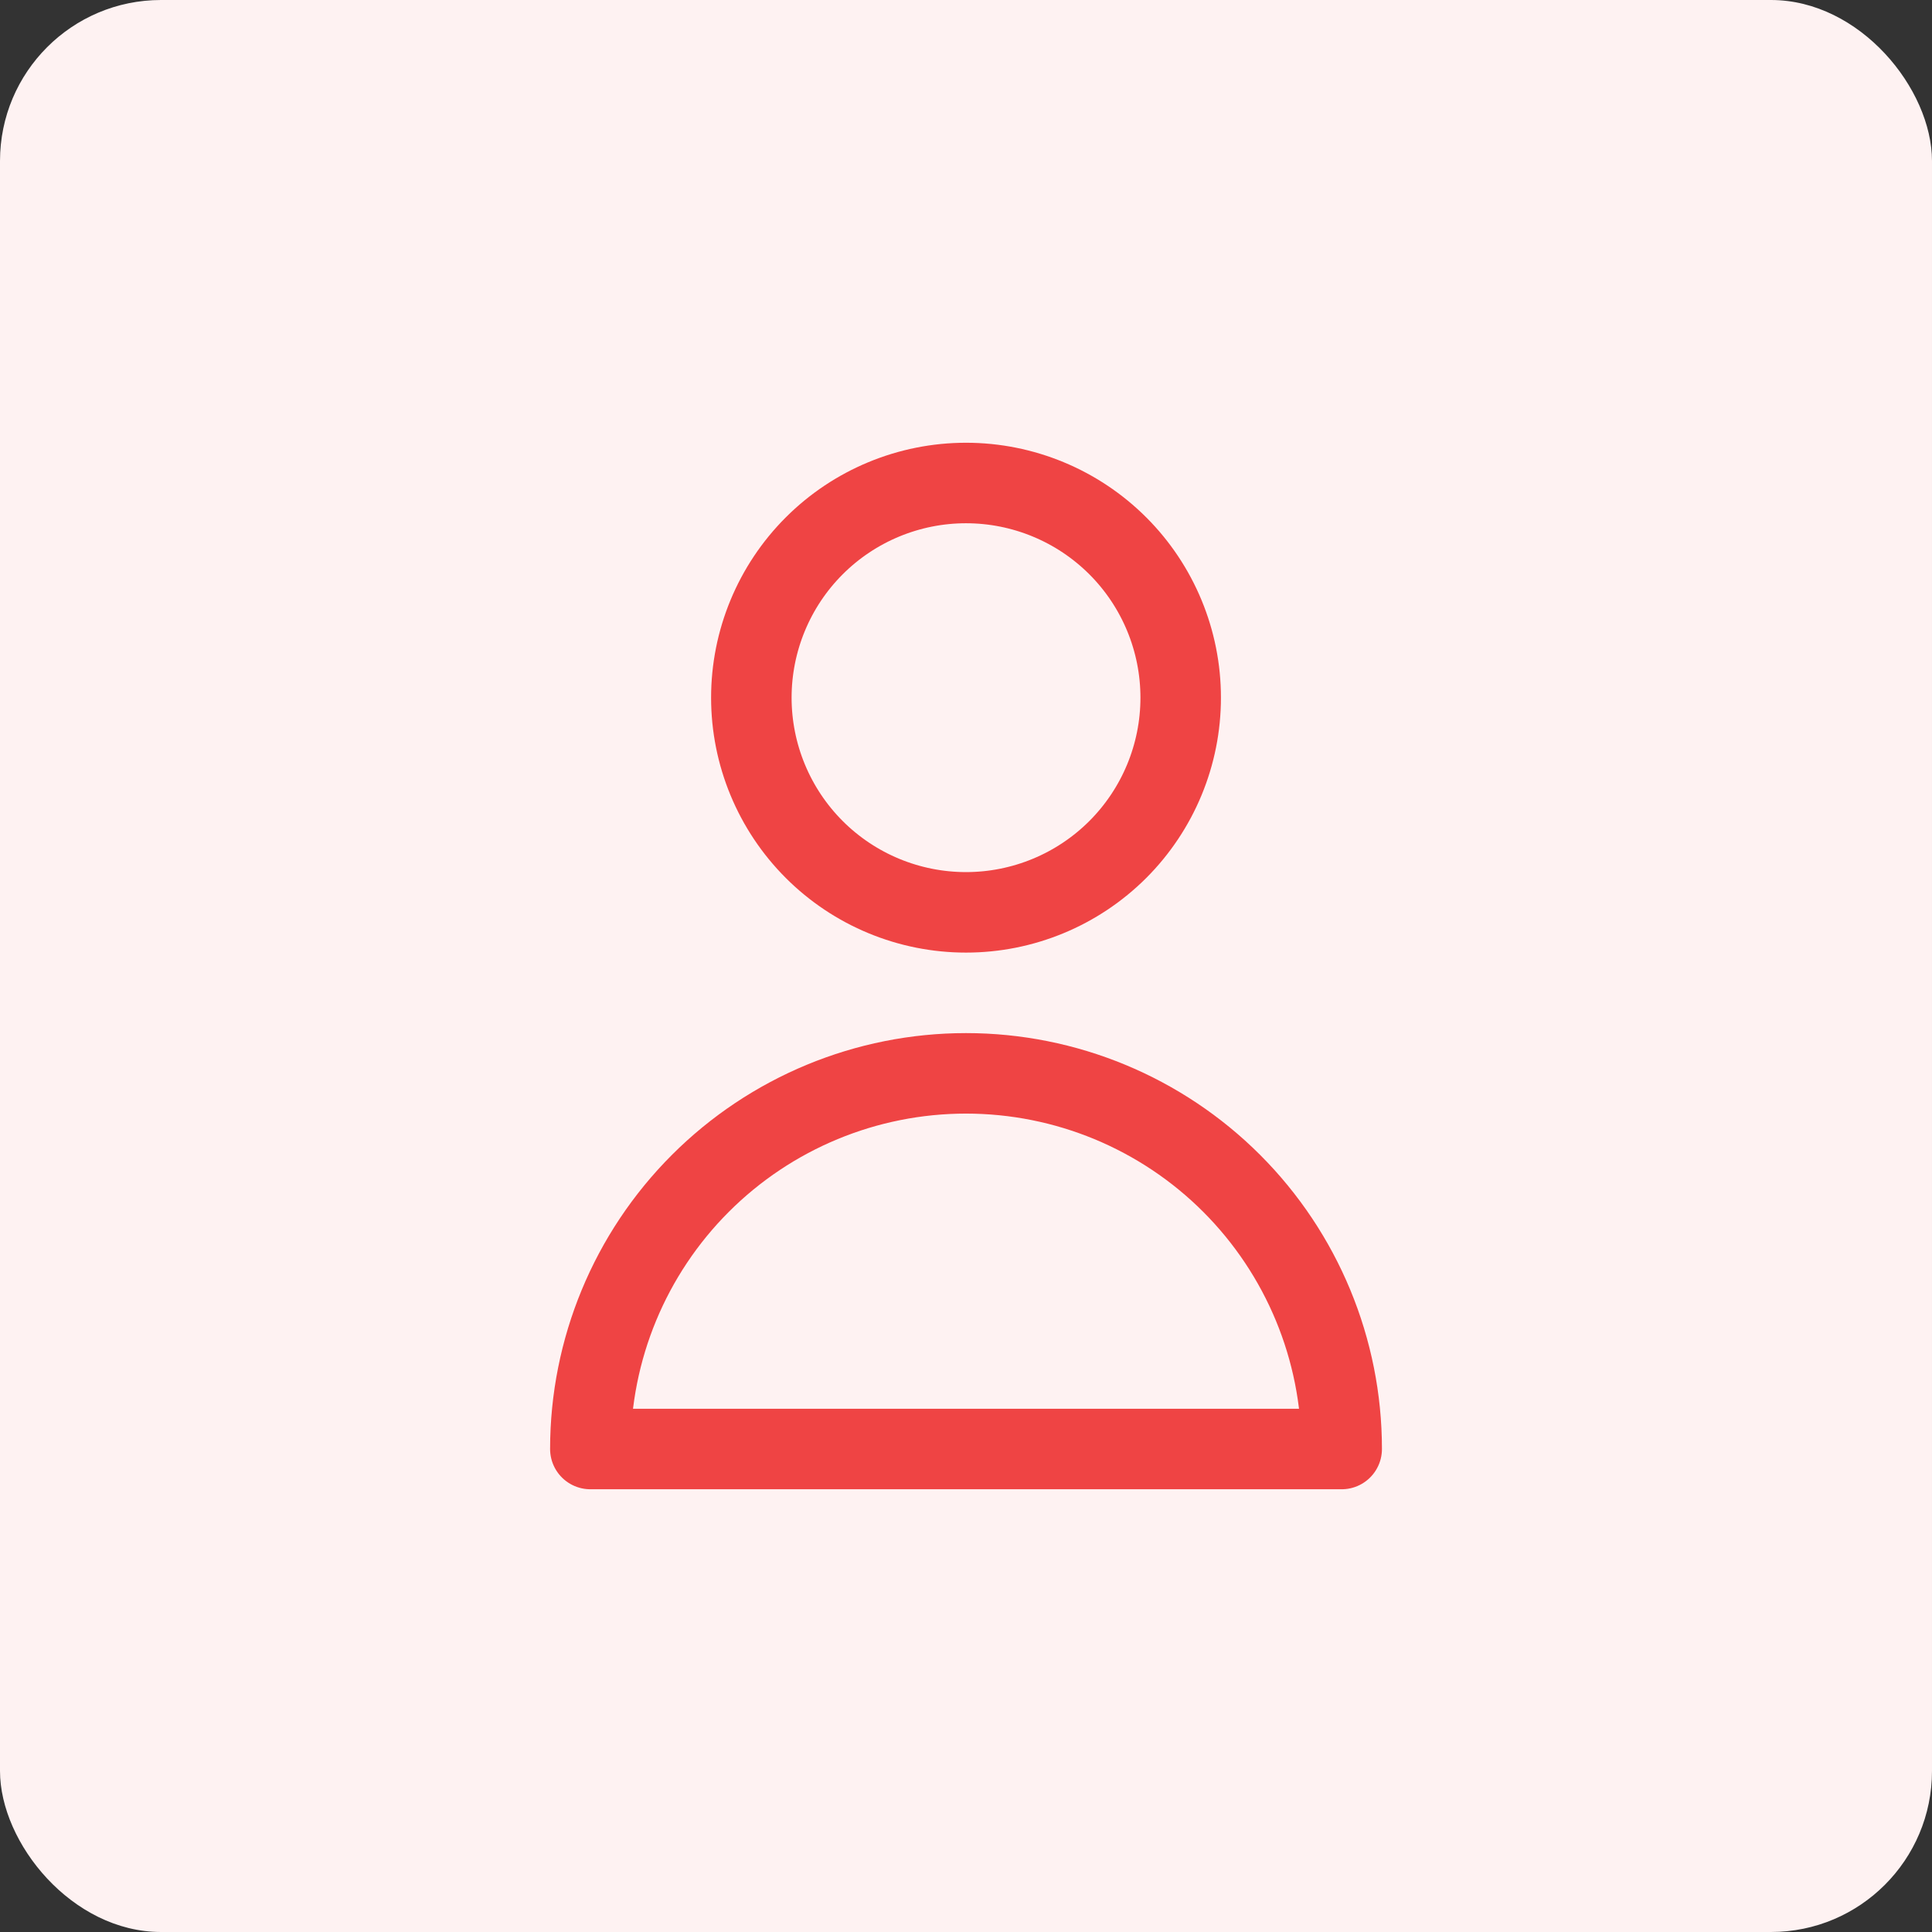 <svg xmlns="http://www.w3.org/2000/svg" width="48" height="48" viewBox="0 0 48 48" fill="none"><rect x="0" y="0" width="48" height="48" fill="#333333" stroke="none"/><rect width="48" height="48" rx="4" fill="#FEF2F2"></rect><path d="M27.772 21.105C28.772 20.104 29.334 18.748 29.334 17.333C29.334 15.919 28.772 14.562 27.772 13.562C26.771 12.562 25.415 12 24 12C22.586 12 21.229 12.562 20.229 13.562C19.229 14.562 18.667 15.919 18.667 17.333C18.667 18.748 19.229 20.104 20.229 21.105C21.229 22.105 22.586 22.667 24 22.667C25.415 22.667 26.771 22.105 27.772 21.105Z" stroke="#EF4444" stroke-width="2" stroke-linecap="round" stroke-linejoin="round"></path><path d="M17.401 29.4C19.151 27.65 21.525 26.667 24 26.667C26.476 26.667 28.85 27.65 30.6 29.4C32.35 31.151 33.334 33.525 33.334 36H14.667C14.667 33.525 15.65 31.151 17.401 29.4Z" stroke="#EF4444" stroke-width="2" stroke-linecap="round" stroke-linejoin="round"></path></svg>